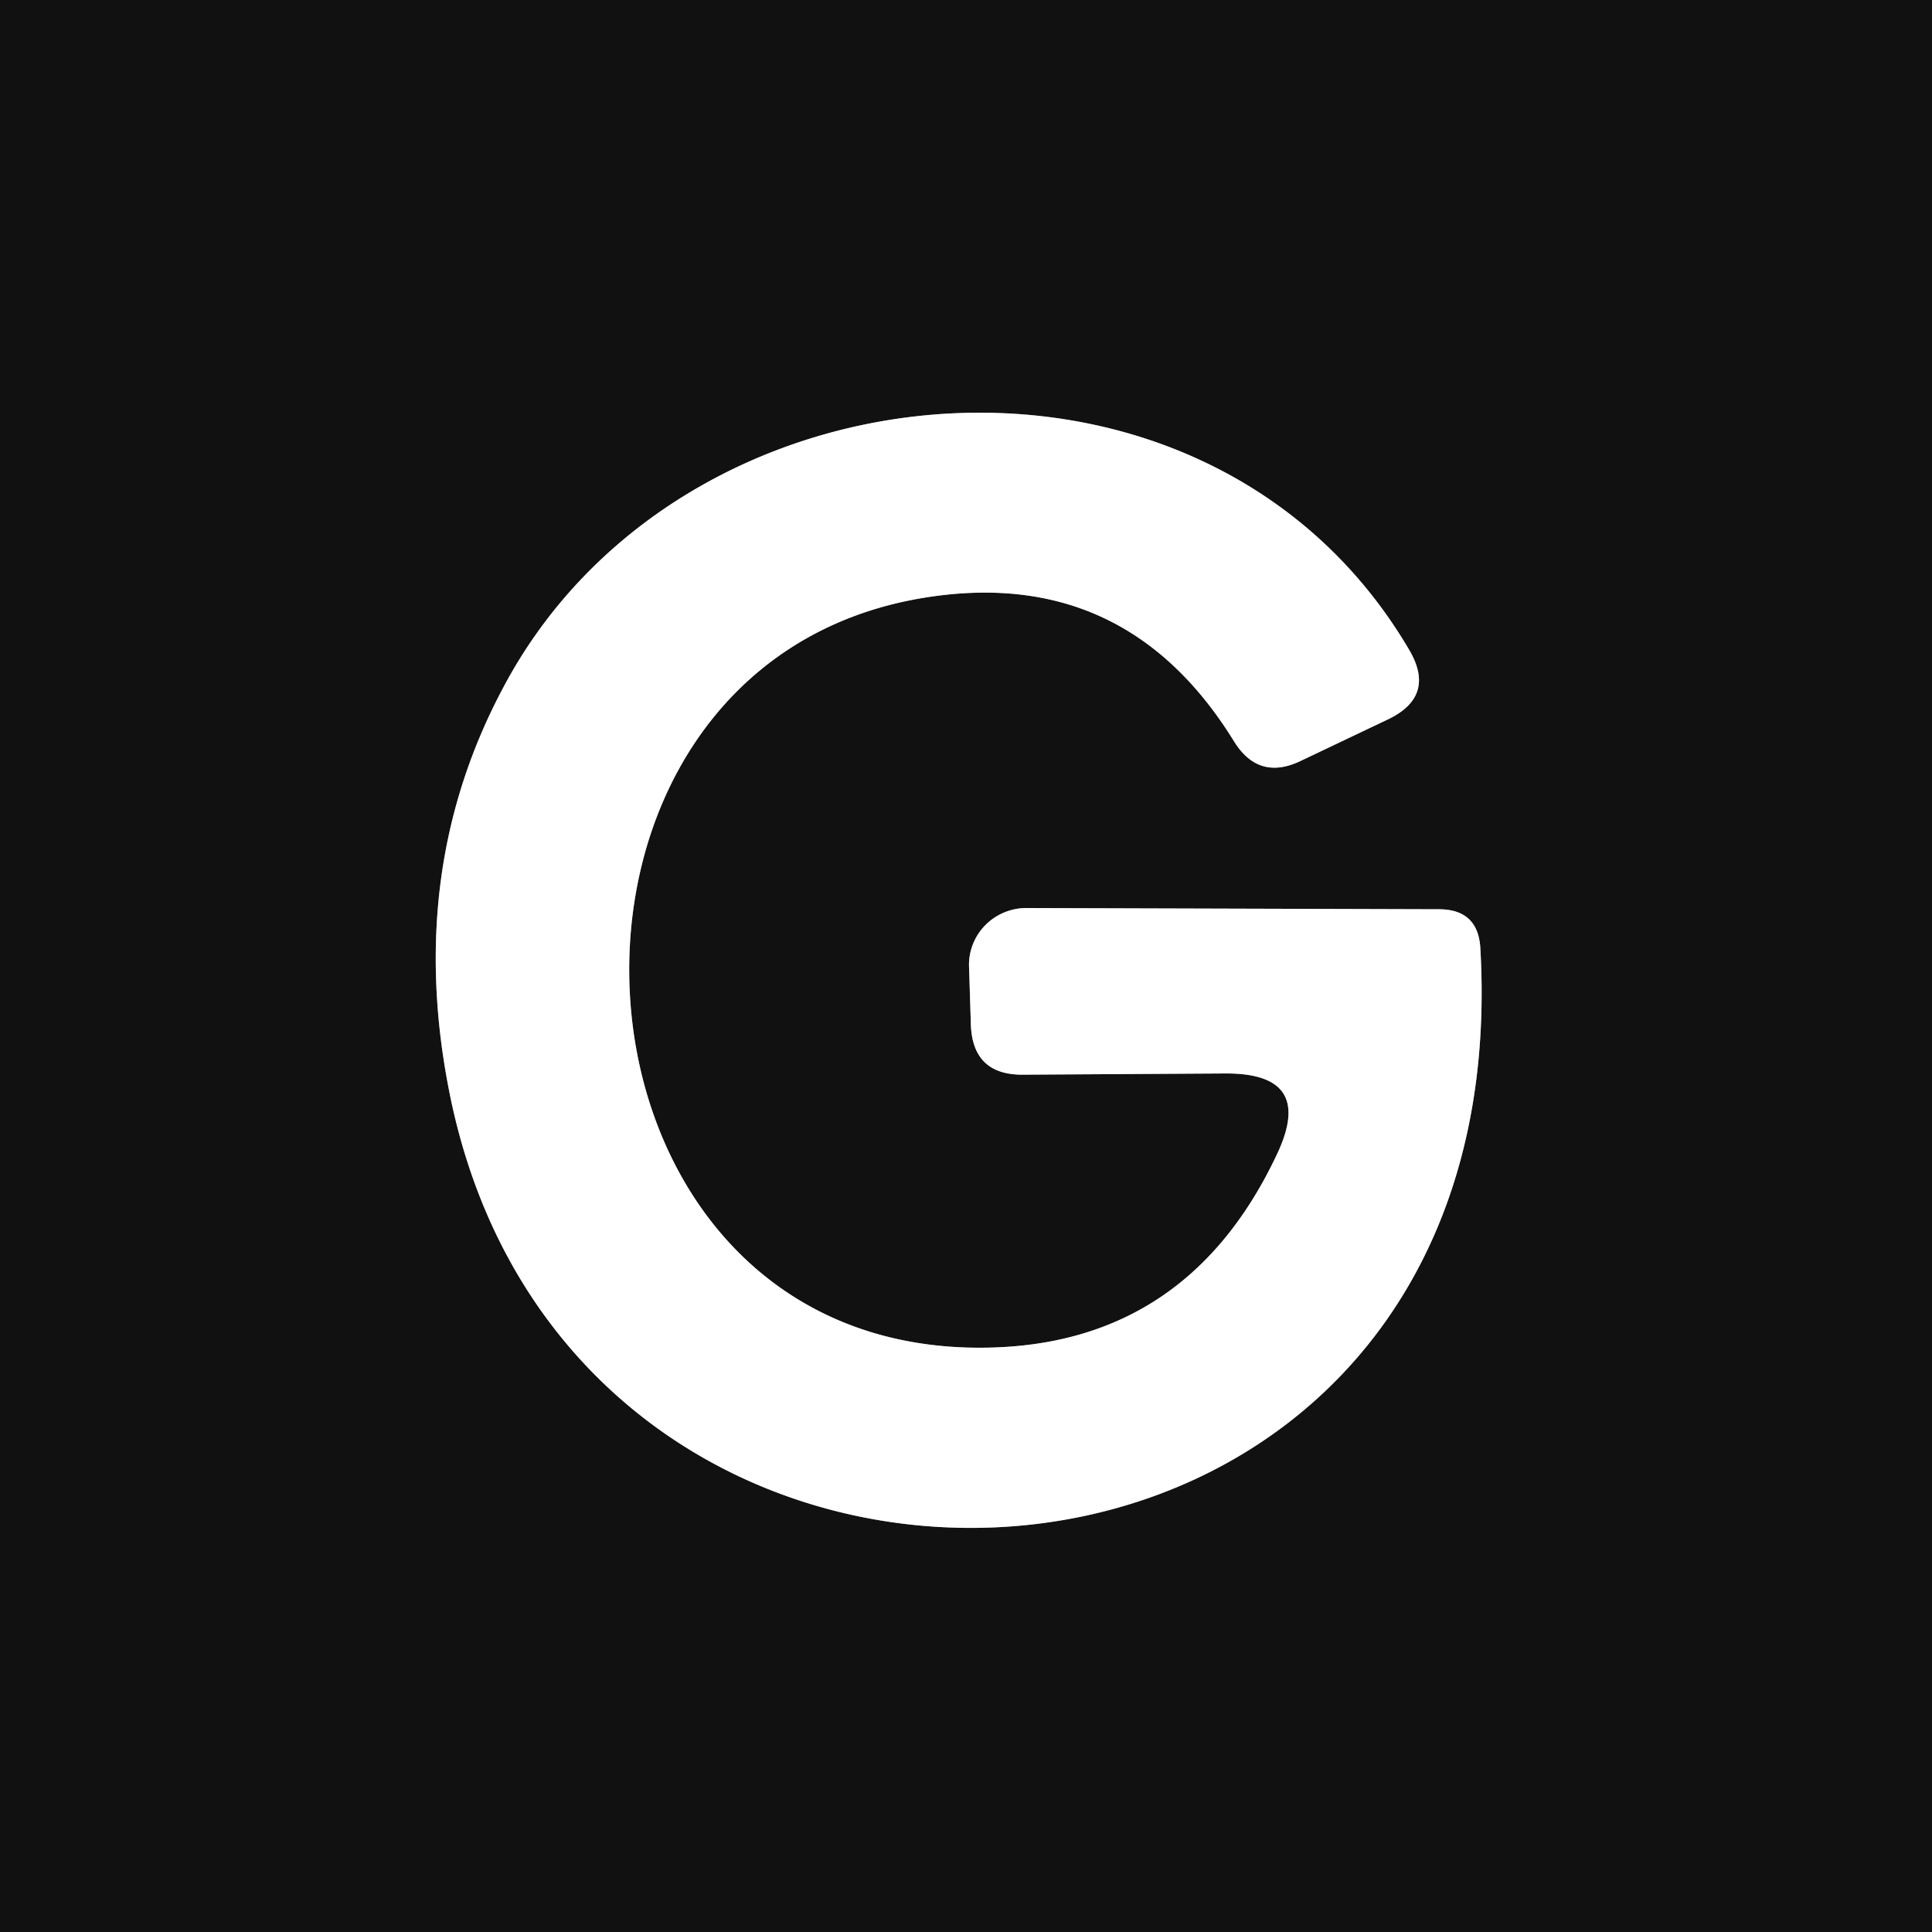 <?xml version="1.0" encoding="UTF-8" standalone="no"?>
<!DOCTYPE svg PUBLIC "-//W3C//DTD SVG 1.1//EN" "http://www.w3.org/Graphics/SVG/1.1/DTD/svg11.dtd">
<svg xmlns="http://www.w3.org/2000/svg" version="1.1" viewBox="0.00 0.00 32.00 32.00">
<rect x="0.00" y="0.00" width="32.00" height="32.00" fill="#333333" stroke="none"/>
<path stroke="#888888" stroke-width="2.00" fill="none" stroke-linecap="butt" vector-effect="non-scaling-stroke" d="
  M 20.29 17.78
  Q 21.79 17.77 21.15 19.12
  Q 19.60 22.41 16.04 22.32
  C 8.95 22.13 8.42 11.02 15.31 9.90
  Q 18.64 9.36 20.44 12.28
  Q 20.85 12.94 21.55 12.60
  L 23.00 11.91
  Q 23.78 11.53 23.35 10.78
  C 20.02 5.08 11.30 5.80 8.34 11.38
  Q 6.74 14.37 7.42 17.97
  C 9.40 28.55 25.19 27.59 24.52 15.72
  Q 24.49 15.06 23.83 15.06
  L 17.00 15.04
  A 0.95 0.94 -0.6 0 0 16.05 16.00
  L 16.08 16.95
  Q 16.10 17.81 16.95 17.80
  L 20.29 17.78"
/>
<path fill="#111111" d="
  M 0.00 0.00
  L 32.00 0.00
  L 32.00 32.00
  L 0.00 32.00
  L 0.00 0.00
  Z
  M 20.29 17.78
  Q 21.79 17.77 21.15 19.12
  Q 19.60 22.41 16.04 22.32
  C 8.95 22.13 8.42 11.02 15.31 9.90
  Q 18.64 9.36 20.44 12.28
  Q 20.85 12.94 21.55 12.60
  L 23.00 11.91
  Q 23.78 11.53 23.35 10.78
  C 20.02 5.08 11.30 5.80 8.34 11.38
  Q 6.74 14.37 7.42 17.97
  C 9.40 28.55 25.19 27.59 24.52 15.72
  Q 24.49 15.06 23.83 15.06
  L 17.00 15.04
  A 0.95 0.94 -0.6 0 0 16.05 16.00
  L 16.08 16.95
  Q 16.10 17.81 16.95 17.80
  L 20.29 17.78
  Z"
/>
<path fill="#ffffff" d="
  M 20.29 17.78
  L 16.95 17.80
  Q 16.10 17.81 16.08 16.95
  L 16.05 16.00
  A 0.95 0.94 -0.6 0 1 17.00 15.04
  L 23.83 15.06
  Q 24.49 15.06 24.52 15.72
  C 25.19 27.59 9.40 28.55 7.42 17.97
  Q 6.74 14.37 8.34 11.38
  C 11.30 5.80 20.02 5.08 23.35 10.78
  Q 23.78 11.53 23.00 11.91
  L 21.55 12.60
  Q 20.85 12.94 20.44 12.28
  Q 18.64 9.36 15.31 9.90
  C 8.42 11.02 8.95 22.13 16.04 22.32
  Q 19.60 22.41 21.15 19.12
  Q 21.79 17.77 20.29 17.78
  Z"
/>
</svg>
